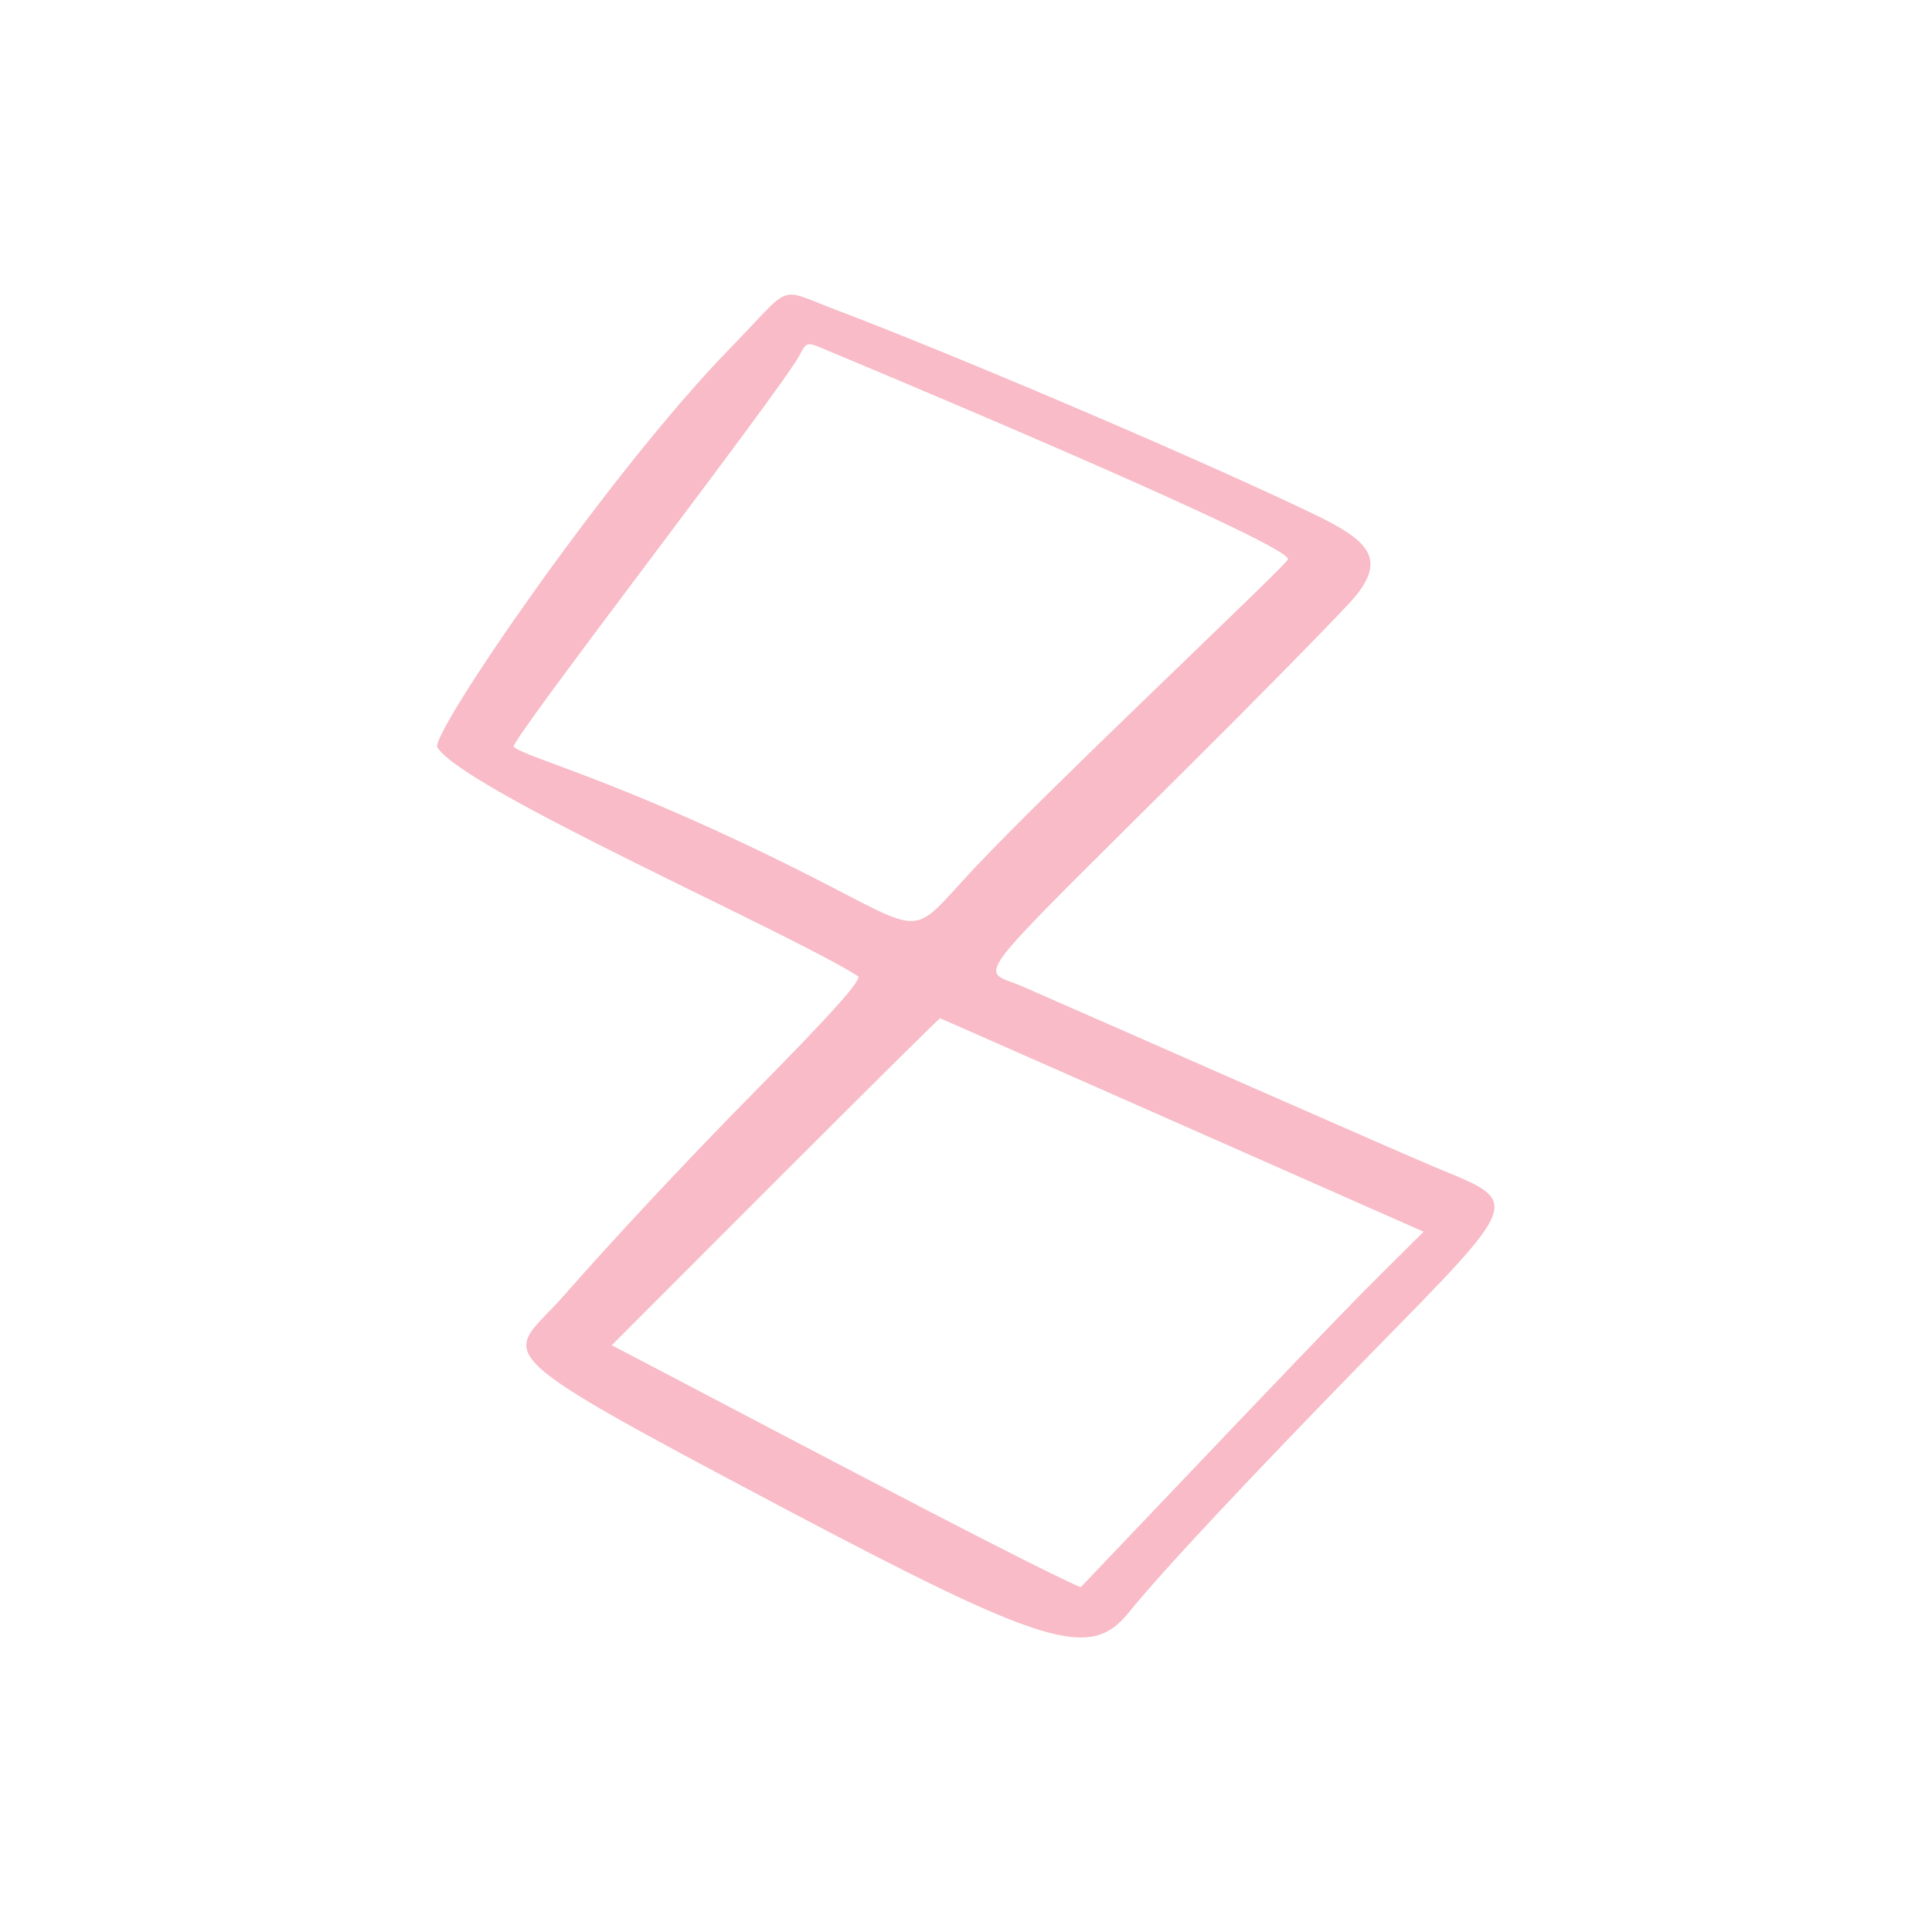 <svg width="82" height="82" viewBox="0 0 82 82" fill="none" xmlns="http://www.w3.org/2000/svg">
<path fill-rule="evenodd" clip-rule="evenodd" d="M31.006 14.764C25.84 20.053 18.235 31.185 18.563 31.718C19.649 33.501 33.548 39.59 36.418 41.434C36.603 41.557 35.373 42.952 32.011 46.355C28.977 49.429 25.84 52.812 23.954 54.965C21.576 57.691 19.977 56.974 33.097 63.923C44.331 69.868 46.258 70.463 47.878 68.474C49.334 66.67 53.147 62.611 58.23 57.404C64.626 50.885 64.565 51.049 61.039 49.594C59.87 49.122 46.914 43.403 43.388 41.865C41.605 41.086 40.867 42.07 50.092 32.886C53.167 29.832 55.852 27.105 57.226 25.649C59.071 23.681 58.025 22.903 55.586 21.734C50.03 19.09 39.965 14.846 35.516 13.165C32.913 12.181 33.712 11.997 31.006 14.764ZM54.663 23.743C54.561 24.03 44.823 33.173 41.379 36.822C38.571 39.815 39.452 39.754 34.41 37.191C26.394 33.132 22.376 32.189 21.802 31.697C21.617 31.471 33.159 16.548 33.938 15.072C34.225 14.518 34.245 14.498 35.004 14.826C35.004 14.826 54.909 23.108 54.663 23.743ZM60.424 52.279C57.287 55.395 58.292 54.309 45.869 67.367C43.614 66.424 29.448 58.901 25.963 57.097C26.619 56.441 39.801 43.218 39.903 43.218C39.924 43.218 60.383 52.259 60.424 52.279Z" fill="#F8BBC7"/>
</svg>
